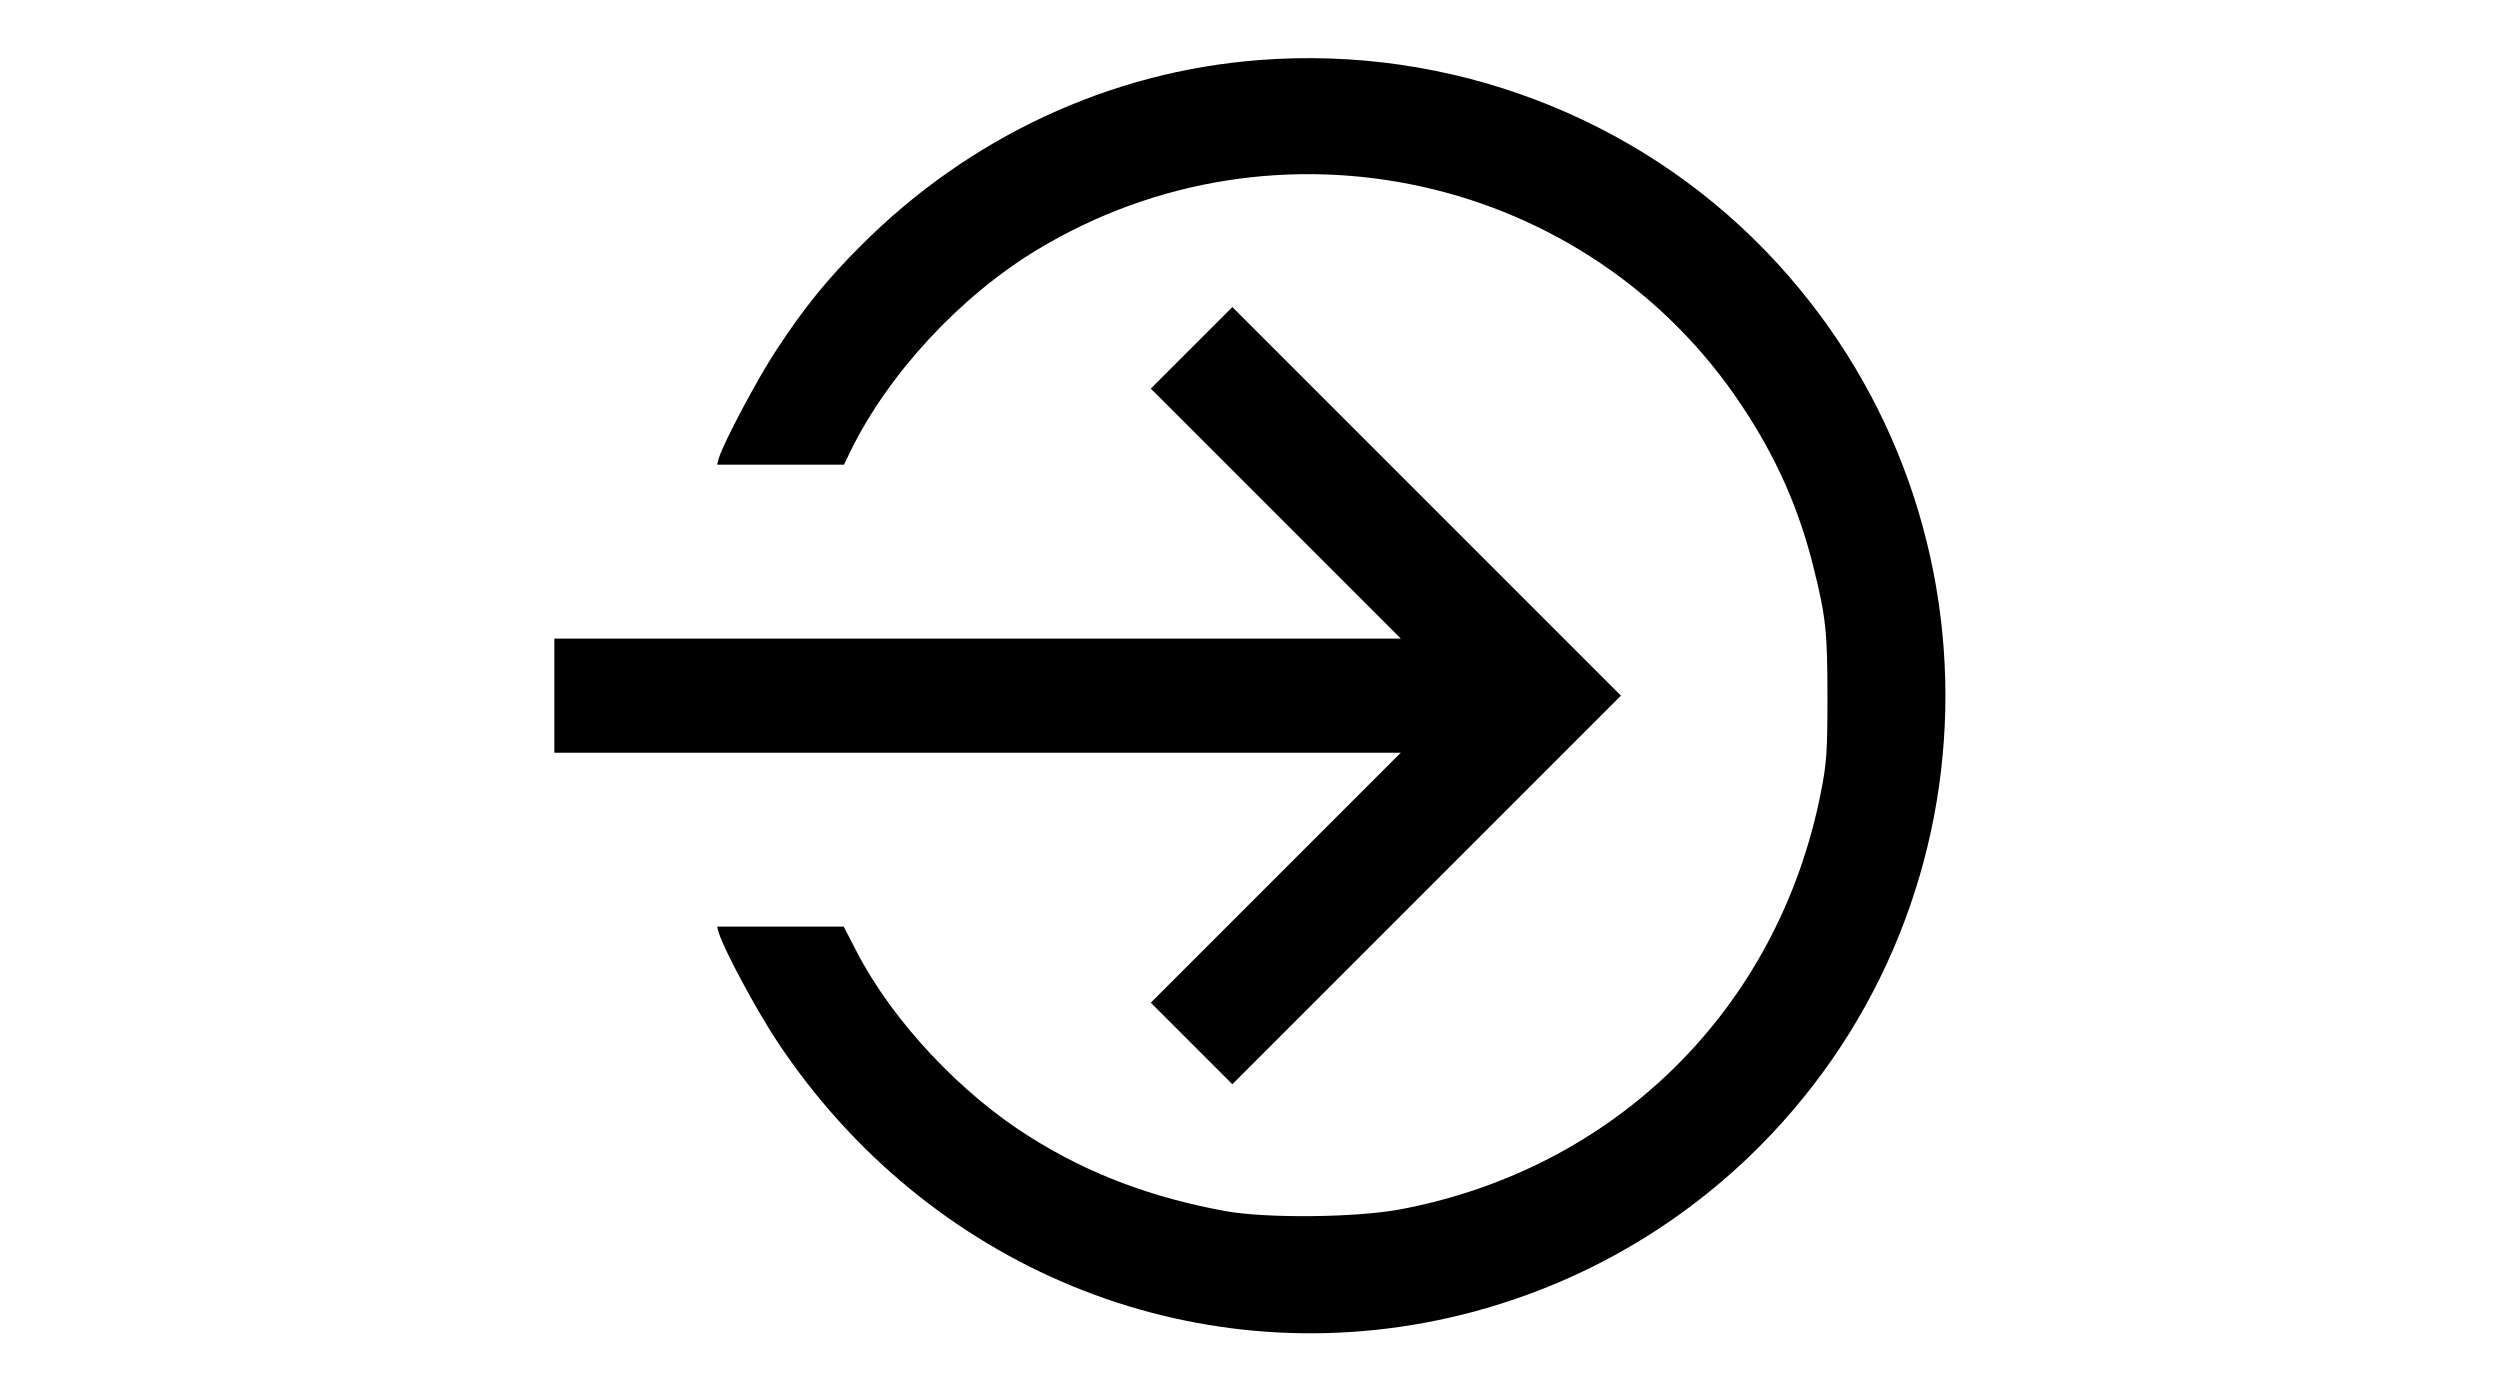 <?xml version="1.0" standalone="no"?>
<!DOCTYPE svg PUBLIC "-//W3C//DTD SVG 20010904//EN"
 "http://www.w3.org/TR/2001/REC-SVG-20010904/DTD/svg10.dtd">
<svg version="1.0" xmlns="http://www.w3.org/2000/svg"
 width="920pt" height="512pt" viewBox="0 0 920 512"
 preserveAspectRatio="xMidYMid meet">

<g transform="translate(0,512) scale(0.1,-0.1)"
fill="#000000" stroke="none">
<path d="M4634 4899 c-549 -42 -1066 -283 -1464 -681 -127 -127 -209 -228
-311 -383 -71 -107 -197 -345 -214 -402 l-6 -23 233 0 234 0 23 48 c139 285
403 571 688 743 881 532 2027 279 2593 -574 127 -191 210 -378 264 -596 45
-180 51 -236 51 -476 0 -200 -3 -245 -24 -350 -156 -795 -754 -1387 -1551
-1536 -163 -30 -489 -33 -640 -6 -272 50 -501 136 -715 270 -258 160 -510 429
-642 684 l-48 93 -233 0 -233 0 6 -22 c19 -63 139 -286 216 -402 551 -830
1521 -1229 2469 -1016 416 94 792 295 1099 586 945 899 977 2397 71 3338 -481
499 -1168 759 -1866 705z"/>
<path d="M4385 3840 l-150 -150 460 -460 460 -460 -1558 0 -1557 0 0 -210 0
-210 1557 0 1558 0 -460 -460 -460 -460 150 -150 150 -150 715 715 715 715
-715 715 -715 715 -150 -150z"/>
</g>
</svg>
